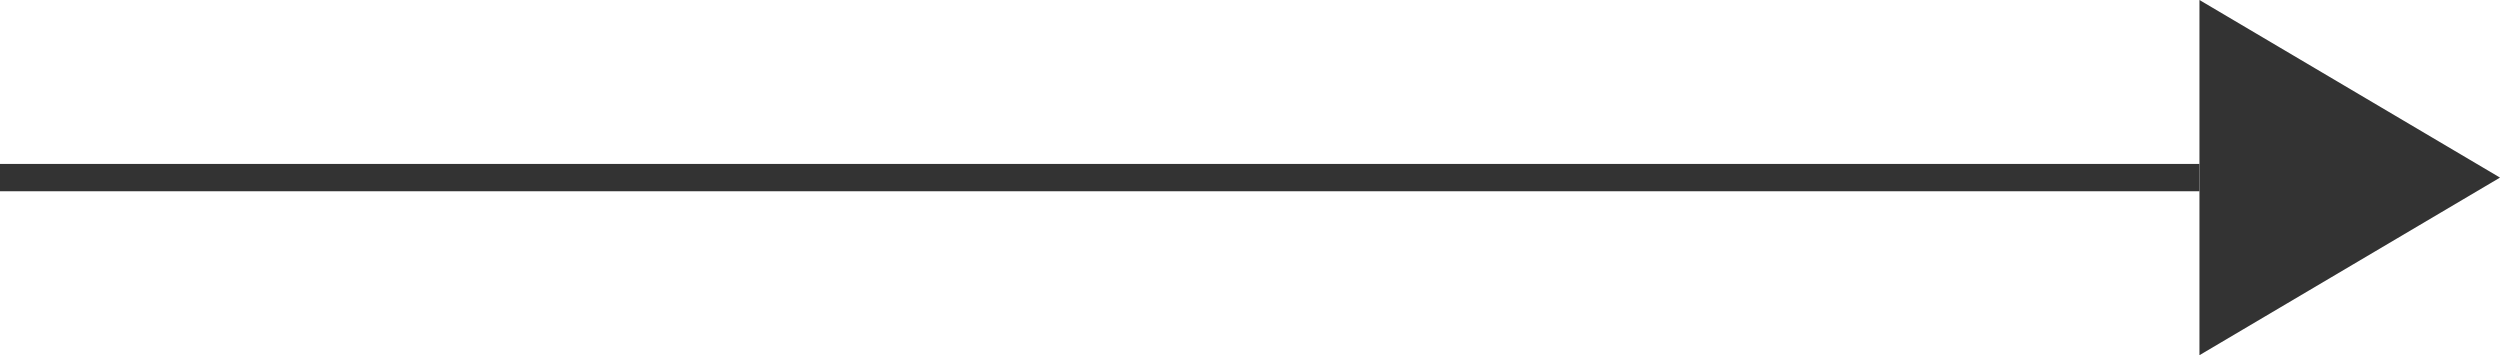 <svg xmlns="http://www.w3.org/2000/svg" width="91.5" height="13" viewBox="0 0 91.5 13">
  <g id="그룹_4413" data-name="그룹 4413" transform="translate(-719.5 -2301)">
    <line id="선_11" data-name="선 11" x2="80.5" transform="translate(719.5 2307.5)" fill="none" stroke="#333" stroke-width="1"/>
    <g id="다각형_5" data-name="다각형 5" transform="translate(811 2301) rotate(90)" fill="#333">
      <path d="M 12.124 10.5 L 0.876 10.5 L 6.5 0.983 L 12.124 10.5 Z" stroke="none"/>
      <path d="M 6.5 1.966 L 1.752 10 L 11.248 10 L 6.5 1.966 M 6.5 0 L 13 11 L 0 11 L 6.5 0 Z" stroke="none" fill="#333"/>
    </g>
  </g>
</svg>
